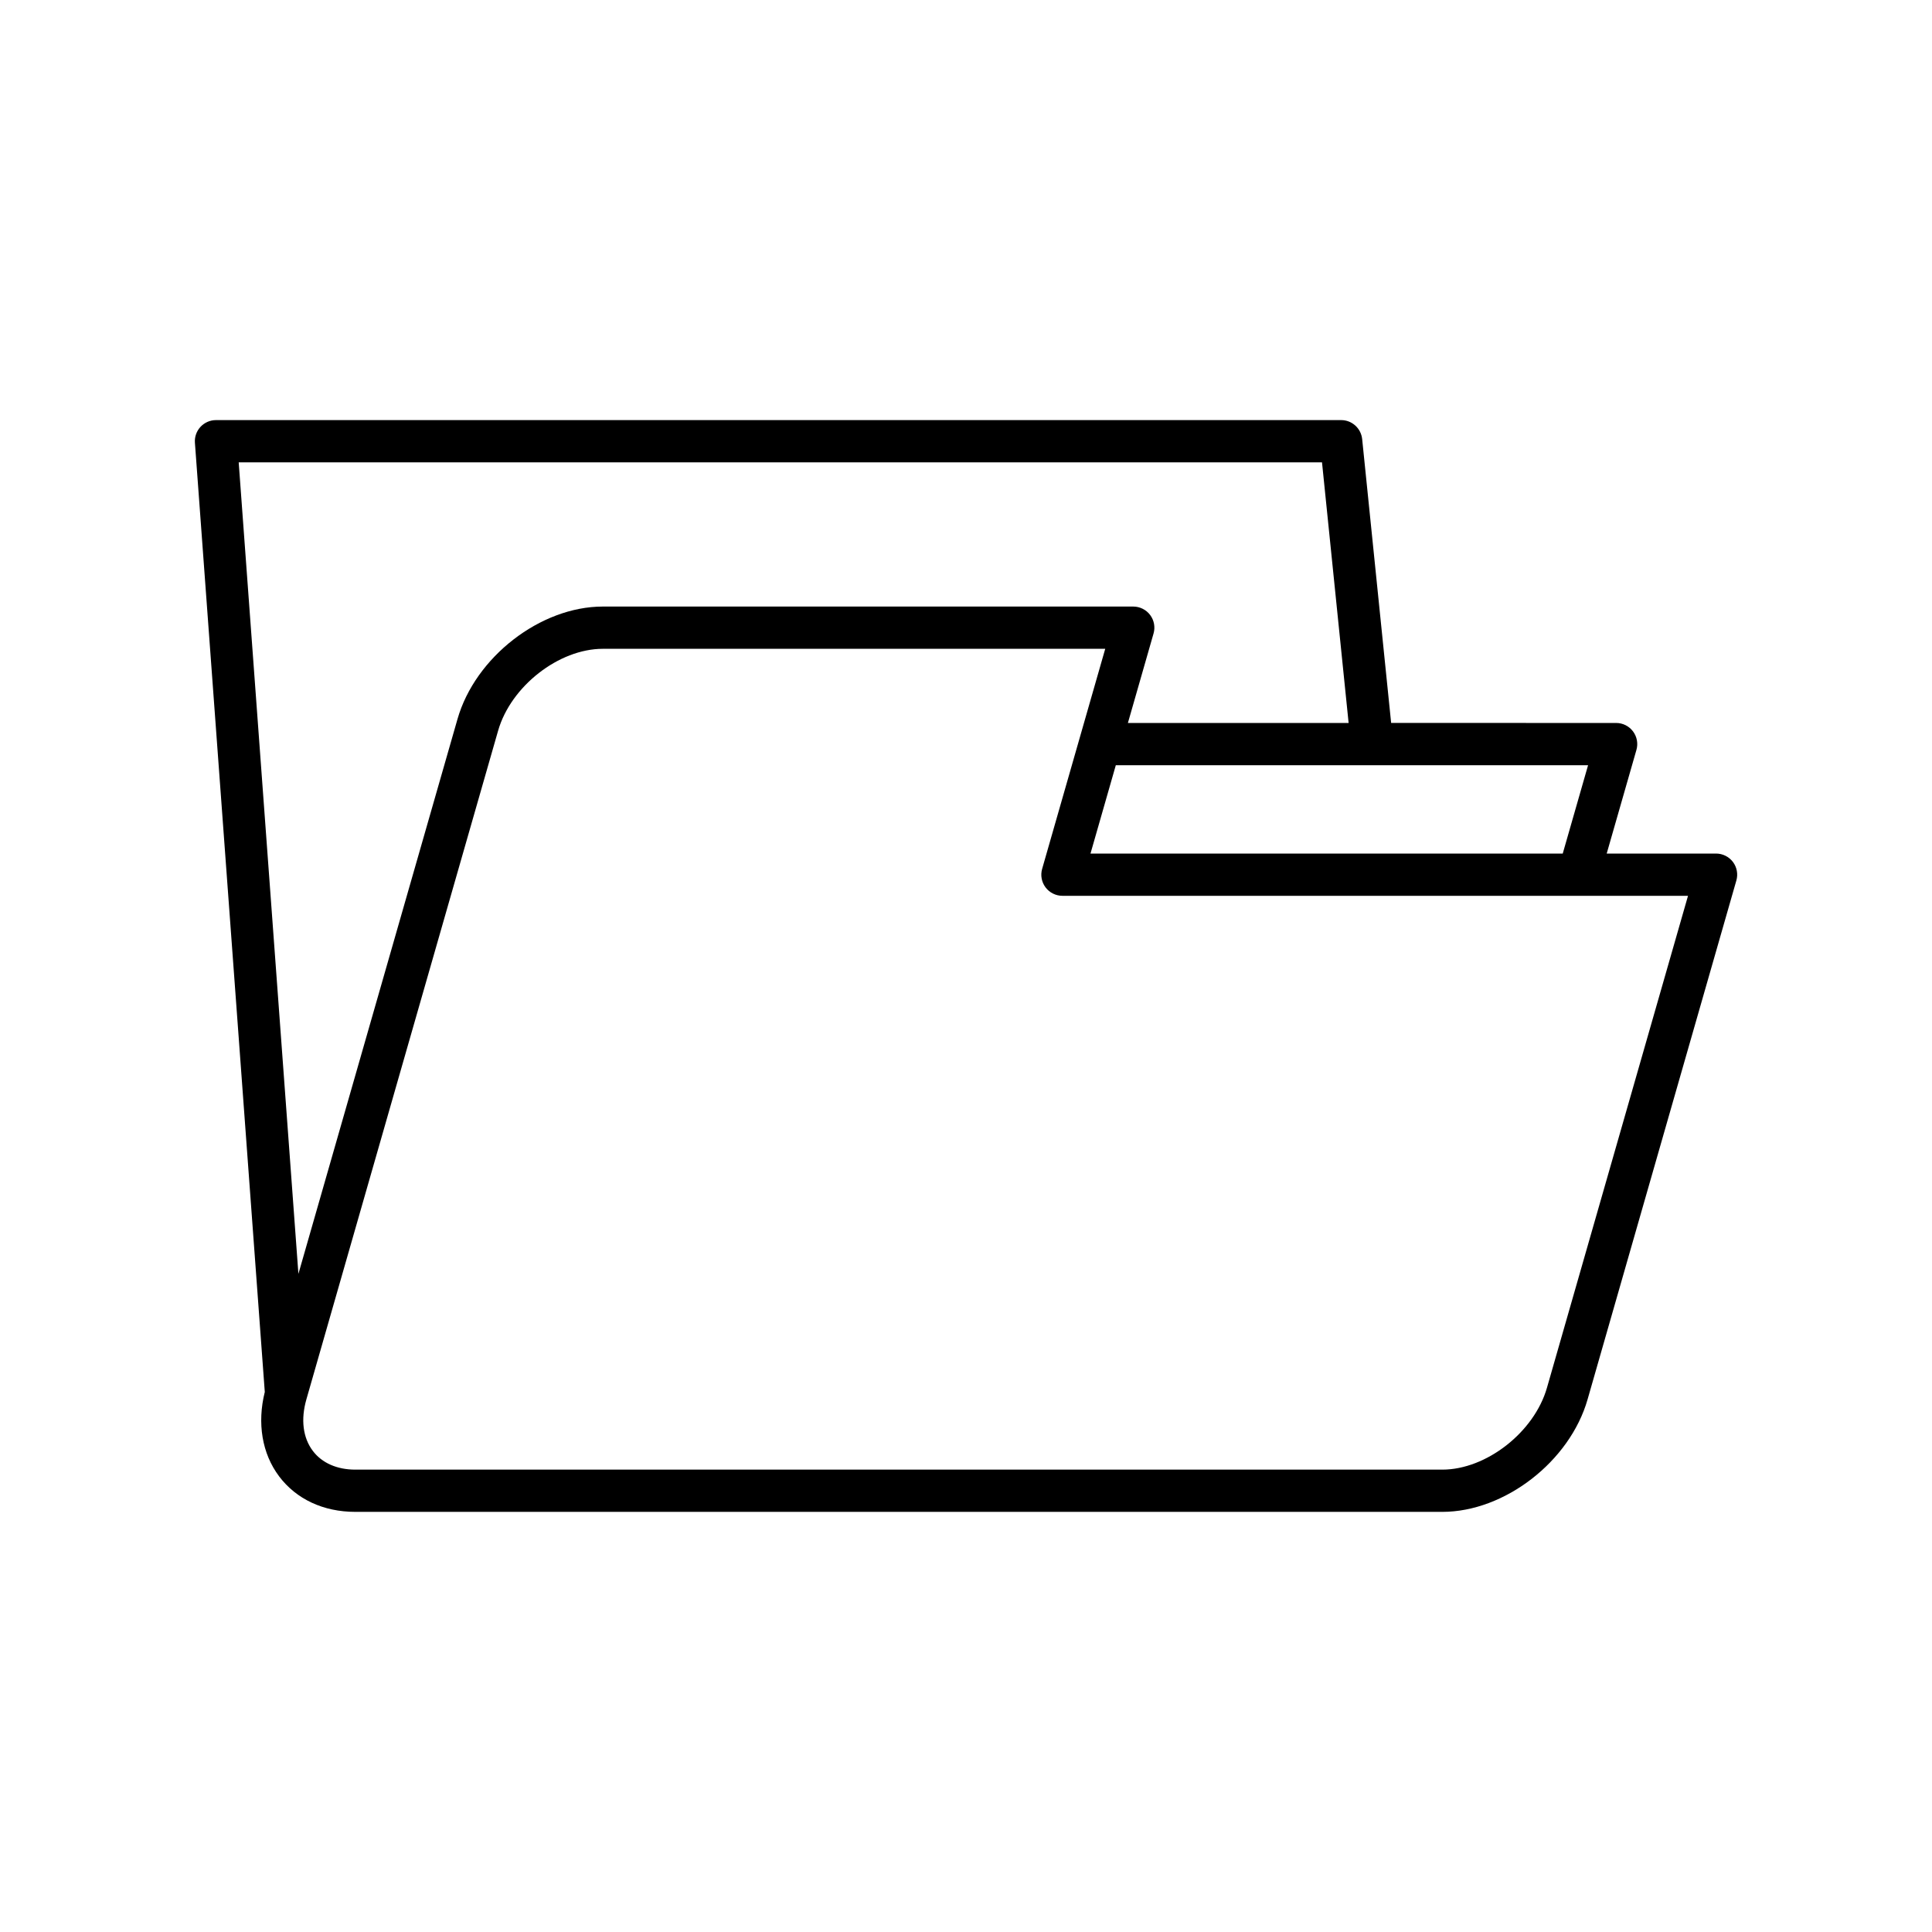 <?xml version="1.0" encoding="UTF-8"?>
<!-- Uploaded to: SVG Repo, www.svgrepo.com, Generator: SVG Repo Mixer Tools -->
<svg fill="#000000" width="800px" height="800px" version="1.1" viewBox="144 144 512 512" xmlns="http://www.w3.org/2000/svg">
 <path d="m217.95 535.23c4.582 6.082 11.766 9.43 20.223 9.43h288.05c16.527 0 33.797-13.367 38.5-29.801l39.43-137.52c0.488-1.688 0.148-3.508-0.906-4.91-1.059-1.402-2.719-2.227-4.473-2.227h-28.984l7.879-27.469c0.488-1.688 0.148-3.508-0.906-4.91-1.059-1.406-2.711-2.231-4.473-2.231l-59.625-0.004-7.68-75.227c-0.297-2.856-2.699-5.031-5.57-5.031h-298.18c-1.559 0-3.039 0.648-4.102 1.789-1.059 1.141-1.598 2.672-1.48 4.219l18.516 251.55c-2.062 8.258-0.73 16.344 3.781 22.332zm373.39-153.83-37.383 130.38c-3.371 11.758-16.07 21.688-27.742 21.688h-288.04c-4.859 0-8.867-1.766-11.277-4.973-2.625-3.481-3.227-8.32-1.707-13.633l50.816-177.23c3.371-11.758 16.082-21.691 27.75-21.691h133.14l-16.719 58.32c-0.488 1.688-0.148 3.508 0.906 4.91 1.059 1.402 2.719 2.227 4.473 2.227h136.79c0.008 0 0.012 0.004 0.02 0.004 0.004 0 0.012-0.004 0.016-0.004zm-26.484-34.613-6.715 23.418h-125.15l6.711-23.418zm-357.6-80.258h287.09l7.051 69.062h-58.492l6.797-23.711c0.488-1.688 0.148-3.508-0.906-4.91-1.059-1.402-2.719-2.227-4.473-2.227h-140.57c-16.52 0-33.797 13.367-38.508 29.801l-42.164 147.04z"/>
</svg>